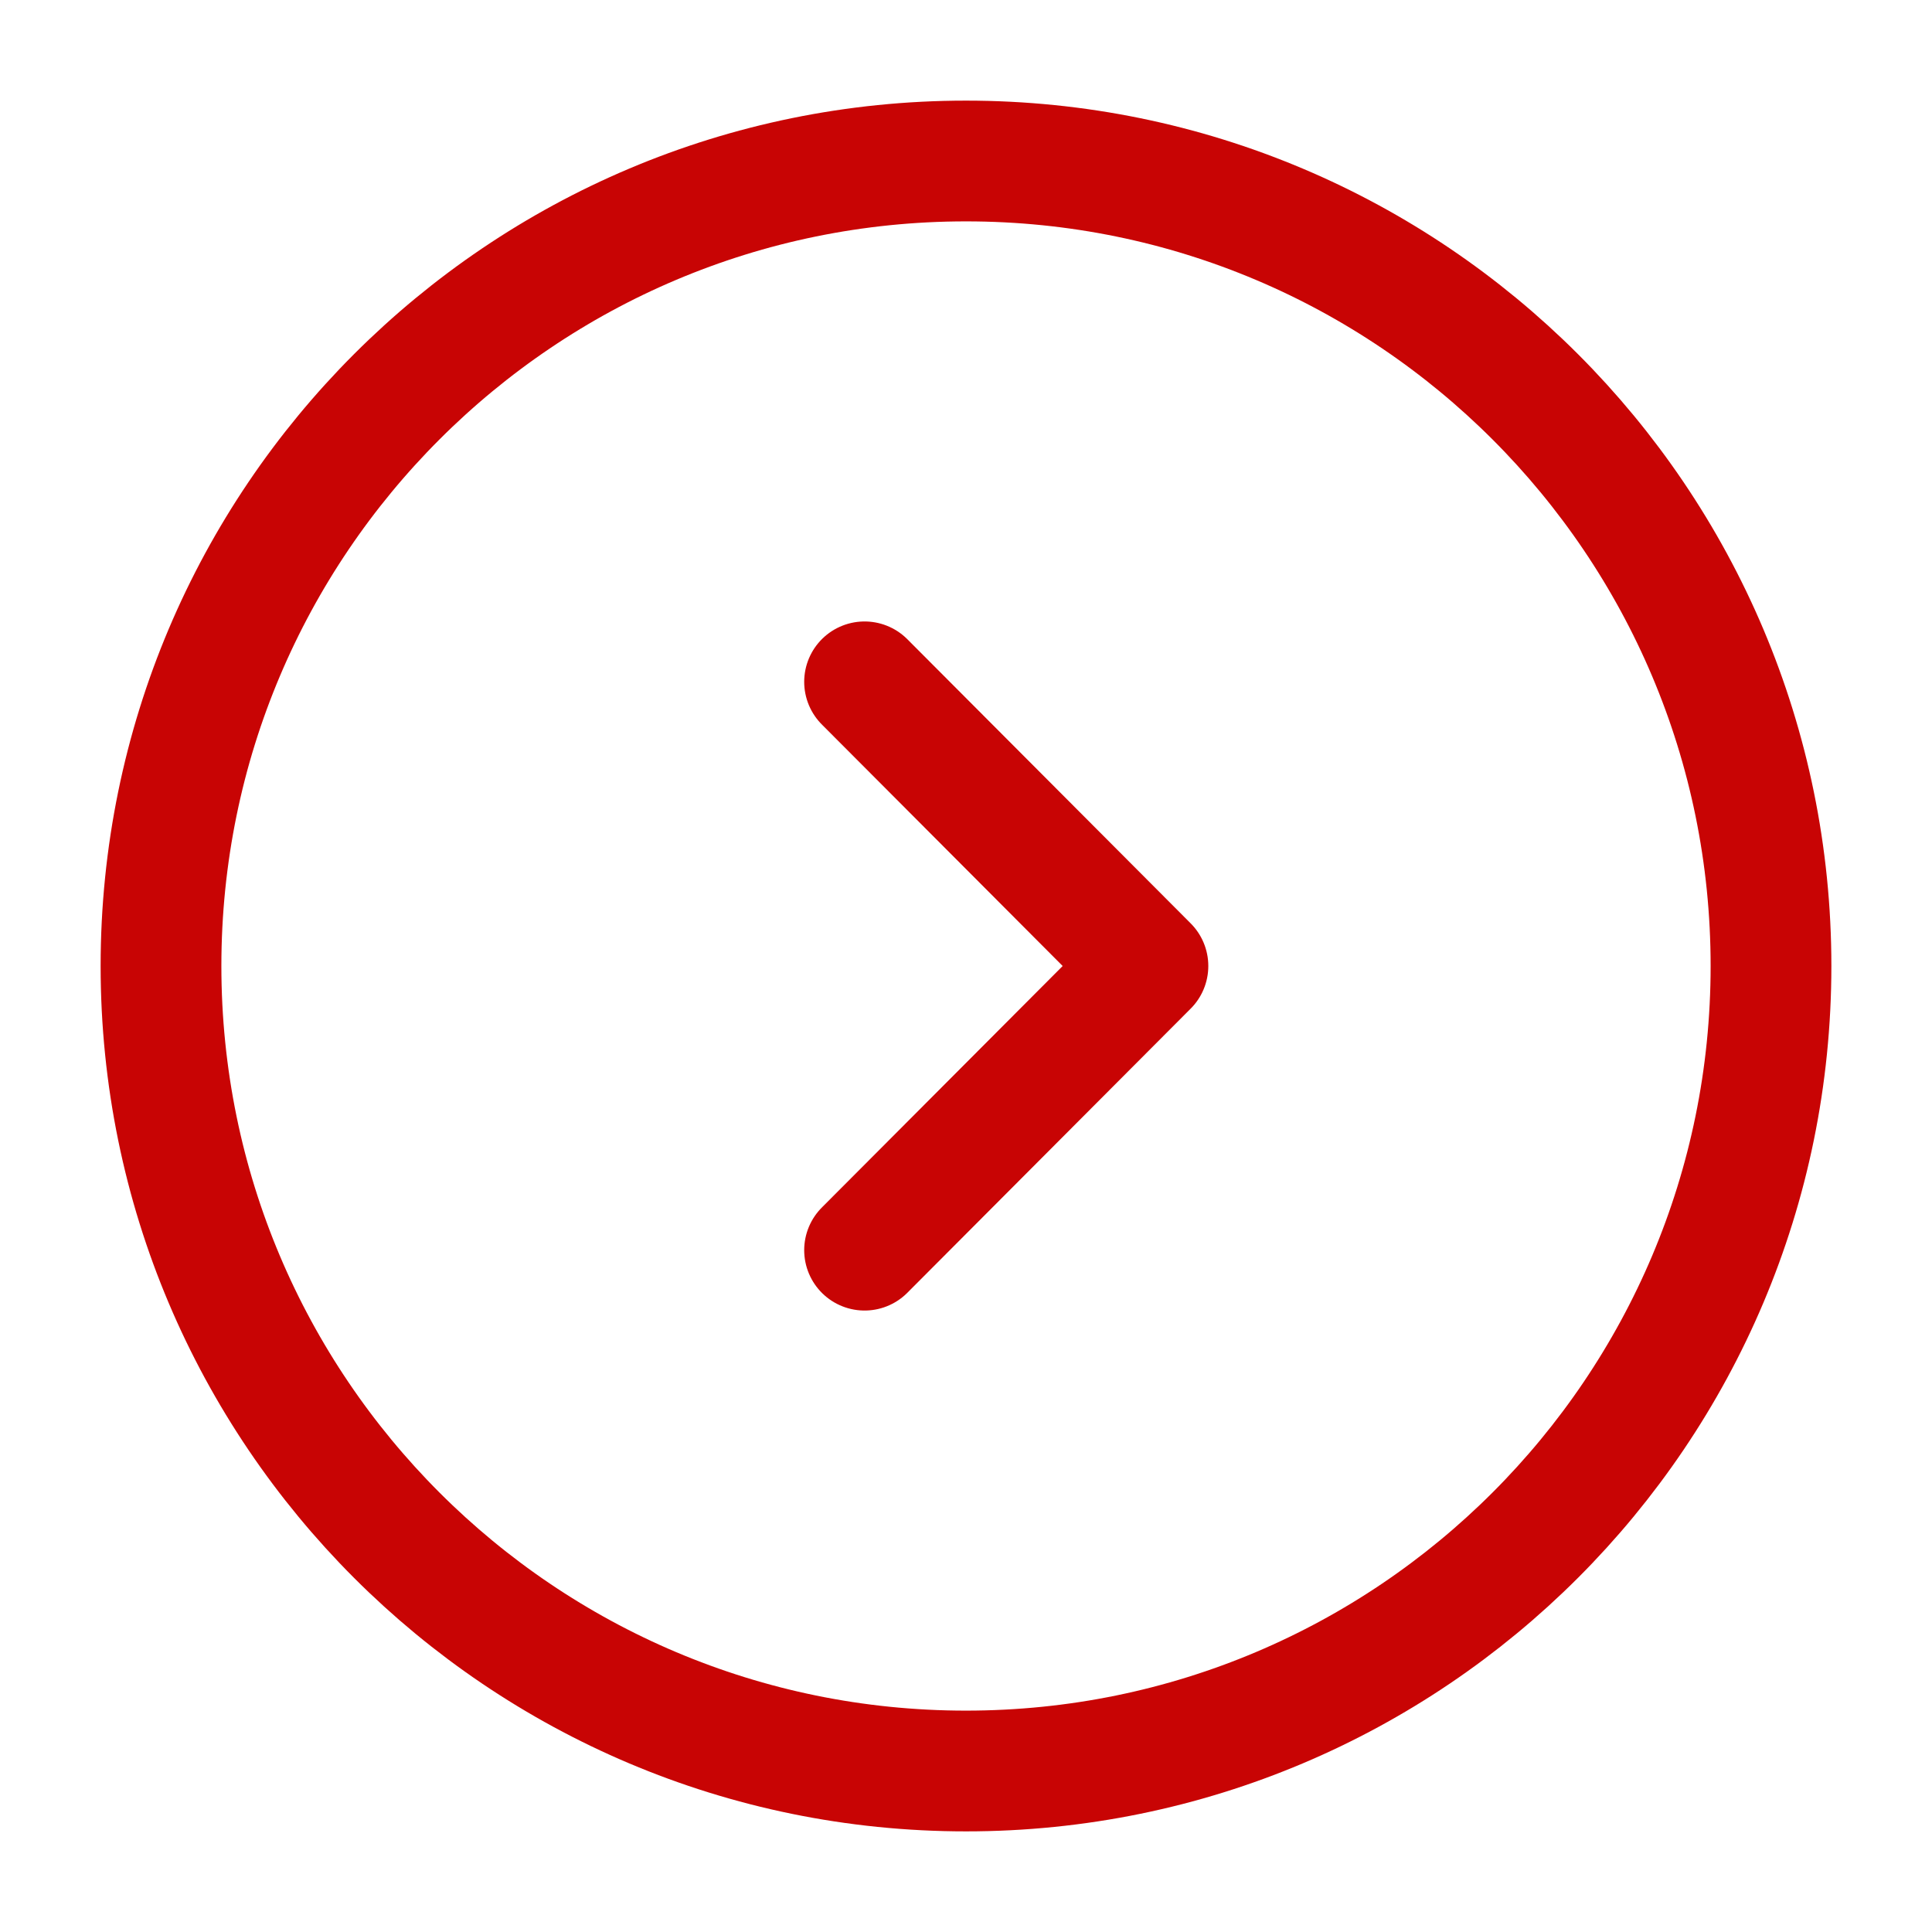 <?xml version="1.0" encoding="UTF-8"?> <svg xmlns="http://www.w3.org/2000/svg" width="800px" height="800px" viewBox="0 0 24 24" fill="none"><g id="SVGRepo_bgCarrier" stroke-width="0"></g><g id="SVGRepo_tracerCarrier" stroke-linecap="round" stroke-linejoin="round"></g><g id="SVGRepo_iconCarrier"><path d="M12 22C17.523 22 22 17.523 22 12C22 6.477 17.523 2 12 2C6.477 2 2 6.477 2 12C2 17.523 6.477 22 12 22Z" stroke="#c80404" stroke-width="1.5" stroke-miterlimit="10" stroke-linecap="round" stroke-linejoin="round"></path><path d="M10.74 15.53L14.26 12L10.74 8.47" stroke="#c80404" stroke-width="1.5" stroke-linecap="round" stroke-linejoin="round"></path></g></svg> 